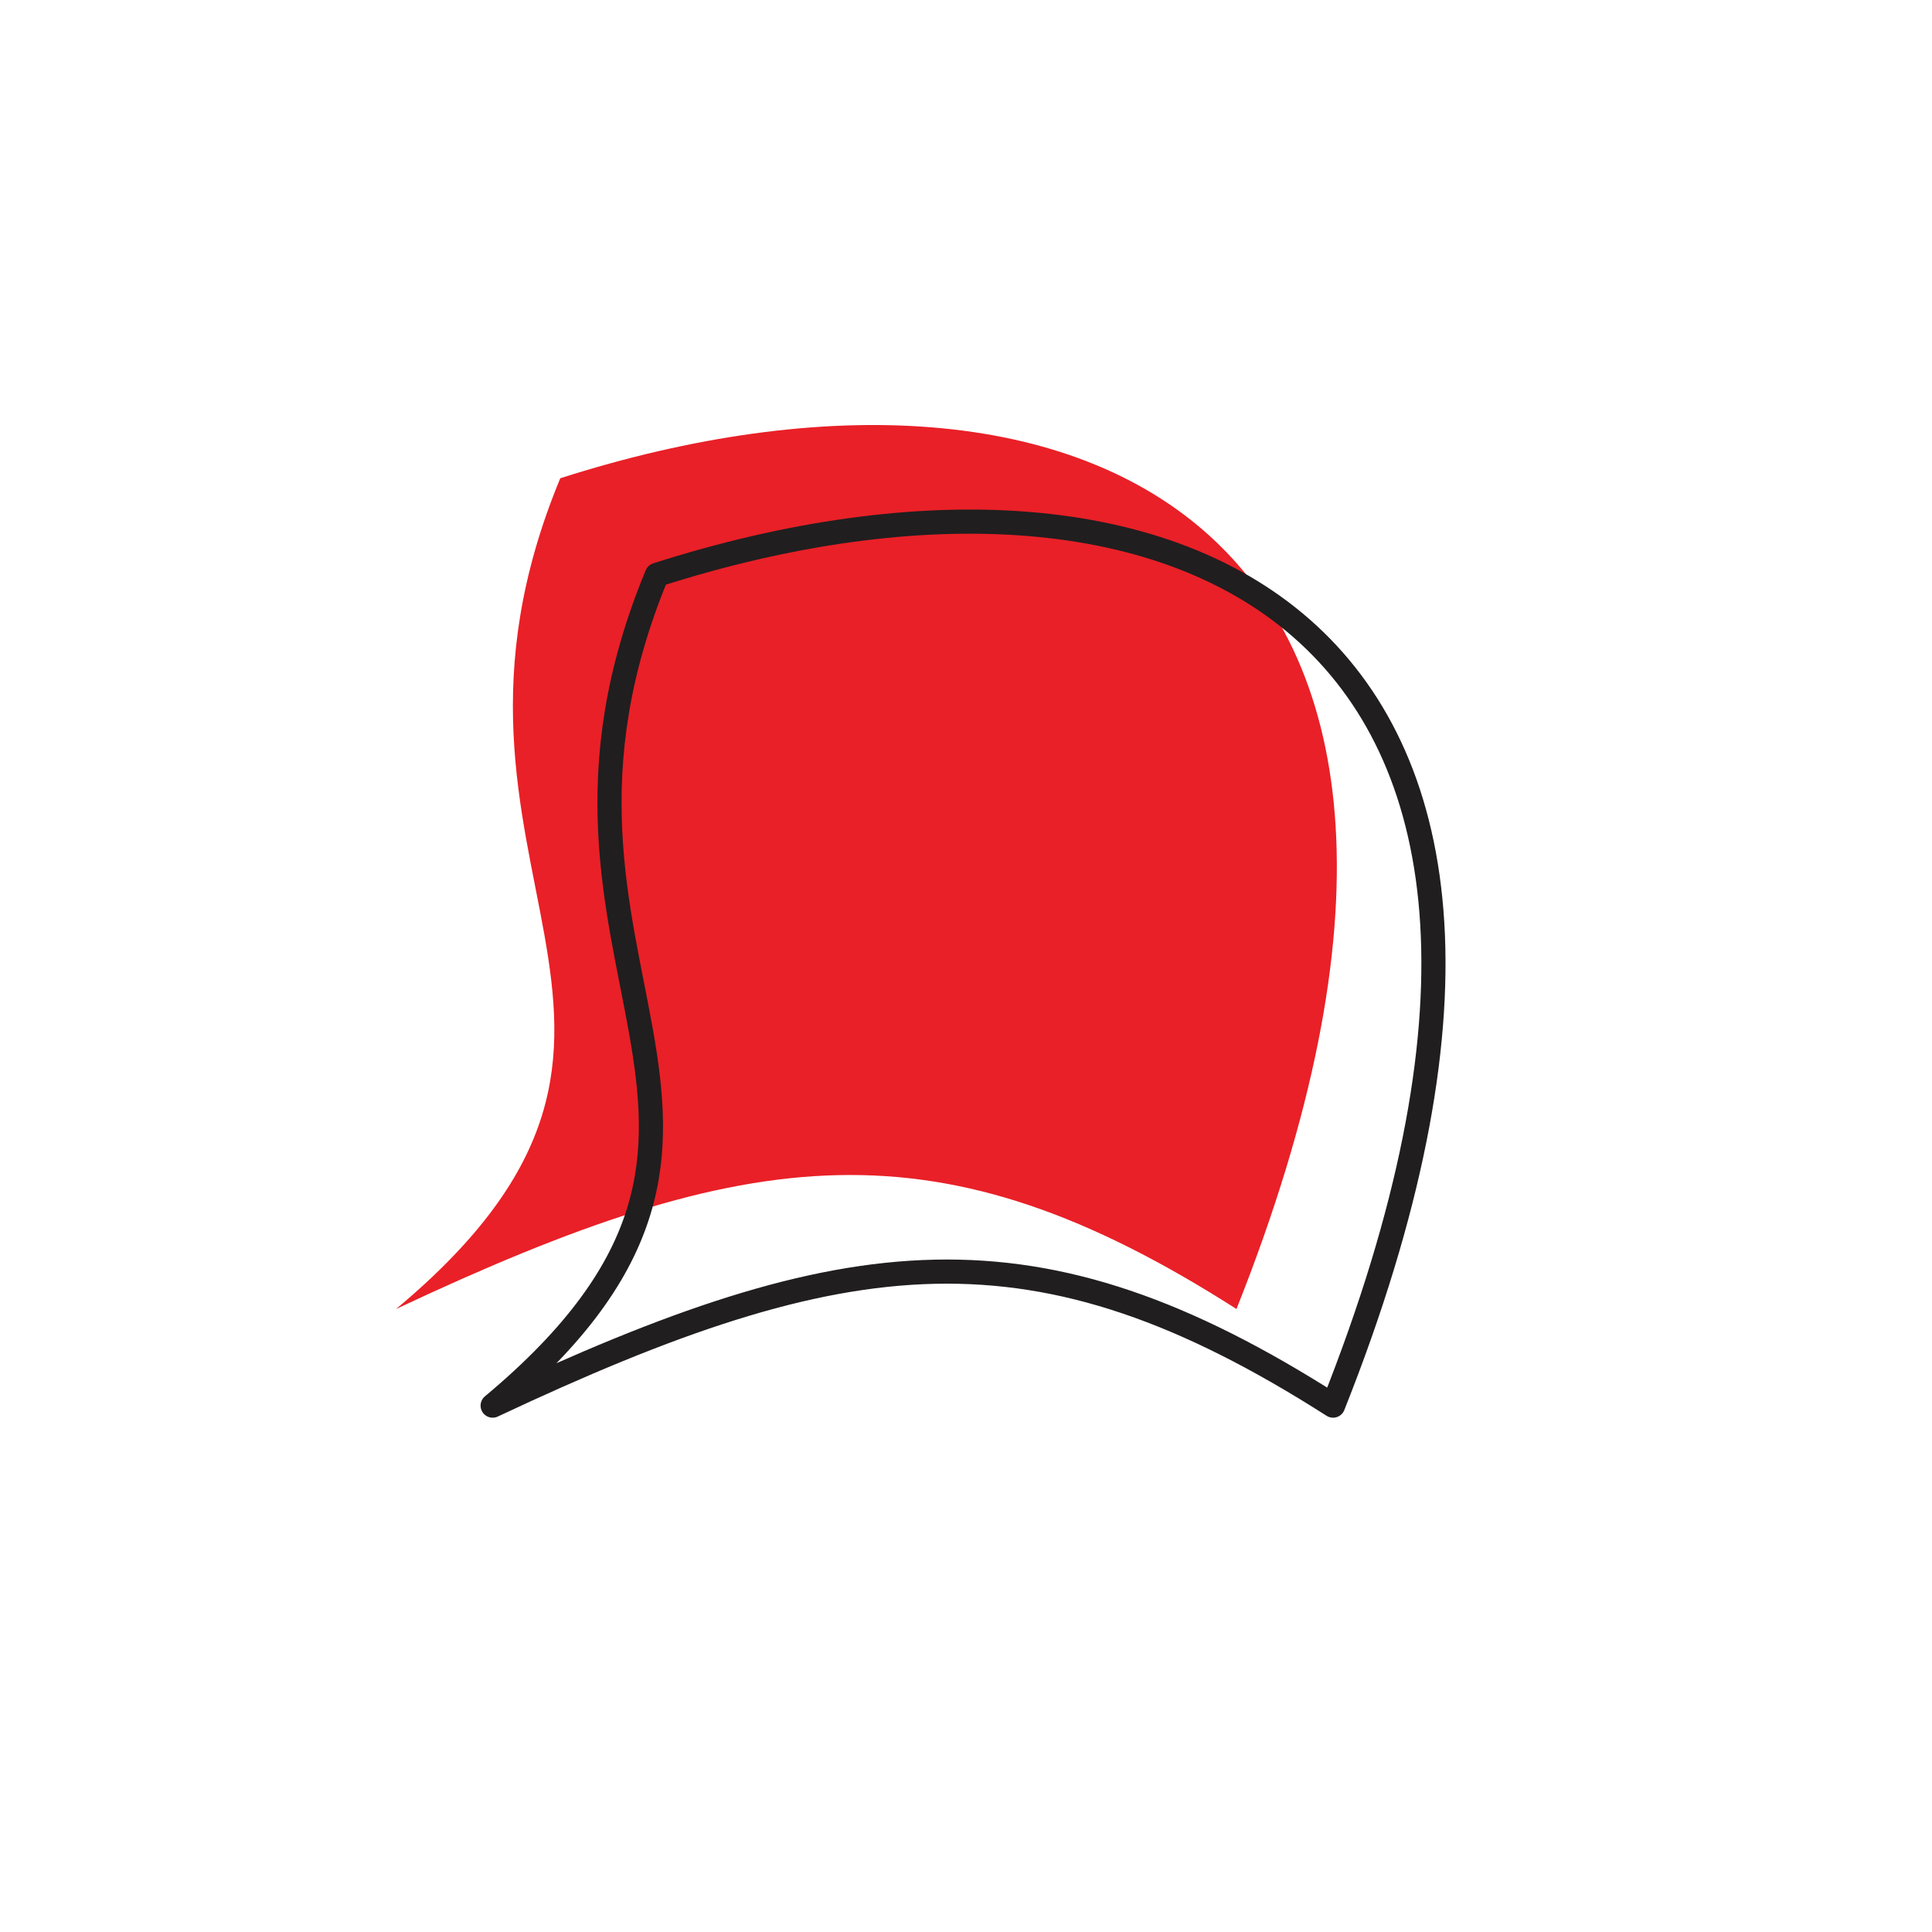 <svg width="200" height="200" viewBox="0 0 200 200" stroke="#201e1f" fill="none" stroke-width="2.5" stroke-linecap="round" stroke-linejoin="round"  xmlns="http://www.w3.org/2000/svg">
    <path fill="#e92027" stroke="none" transform="translate(-10,-10)" d="M51 145.509c35.175-29.366.108-45.257 17-86 54.471-17.44 102.104 5.282 70 86-30.761-19.649-50.191-17.311-87 0Z"/><path d="M51 145.509c35.175-29.366.108-45.257 17-86 54.471-17.44 102.104 5.282 70 86-30.761-19.649-50.191-17.311-87 0Z"/>
</svg>